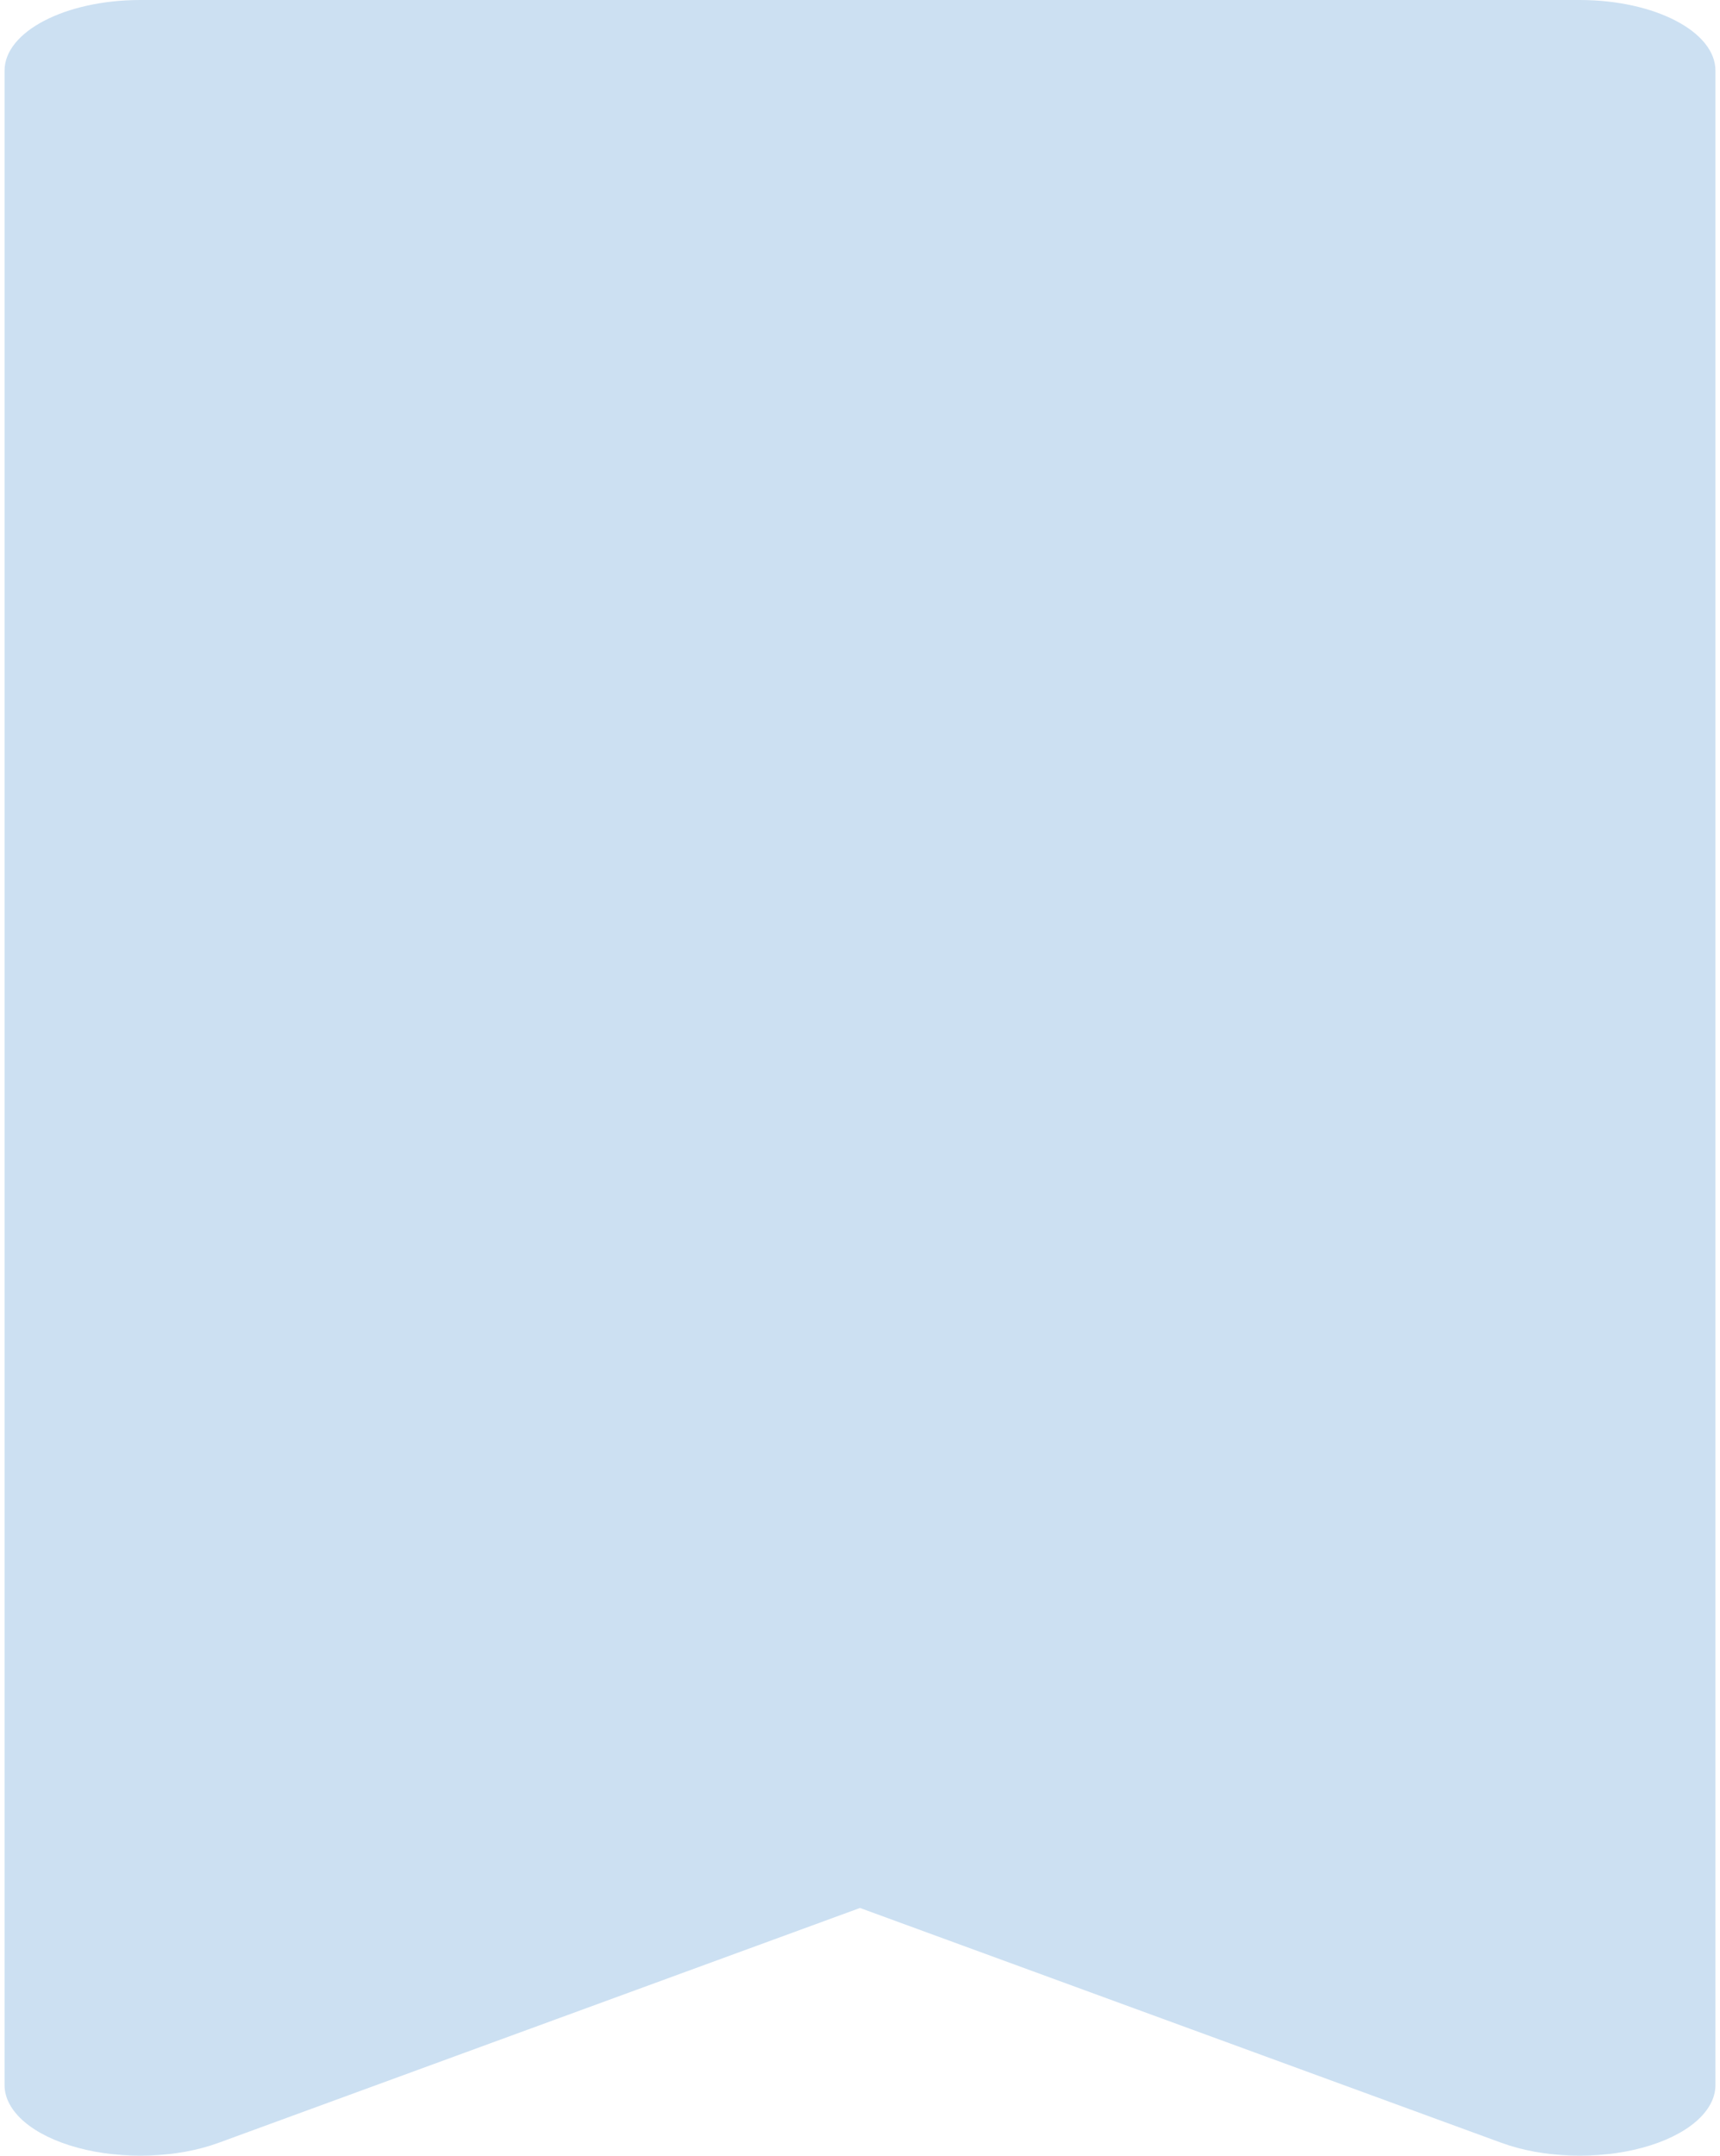 <svg width="190" height="238" viewBox="0 0 190 238" fill="none" xmlns="http://www.w3.org/2000/svg">
<path d="M174.497 0H15.504C7.22 0 0.504 3.49 0.504 7.795V230.206C0.504 233.116 3.624 235.784 8.596 237.124C13.567 238.465 19.562 238.255 24.141 236.578L95 210.648L165.859 236.578C170.443 238.256 176.436 238.464 181.404 237.124C186.376 235.784 189.496 233.116 189.496 230.206V7.795C189.497 3.49 182.781 0 174.497 0Z" fill="#CCE0F2"/>
</svg>
